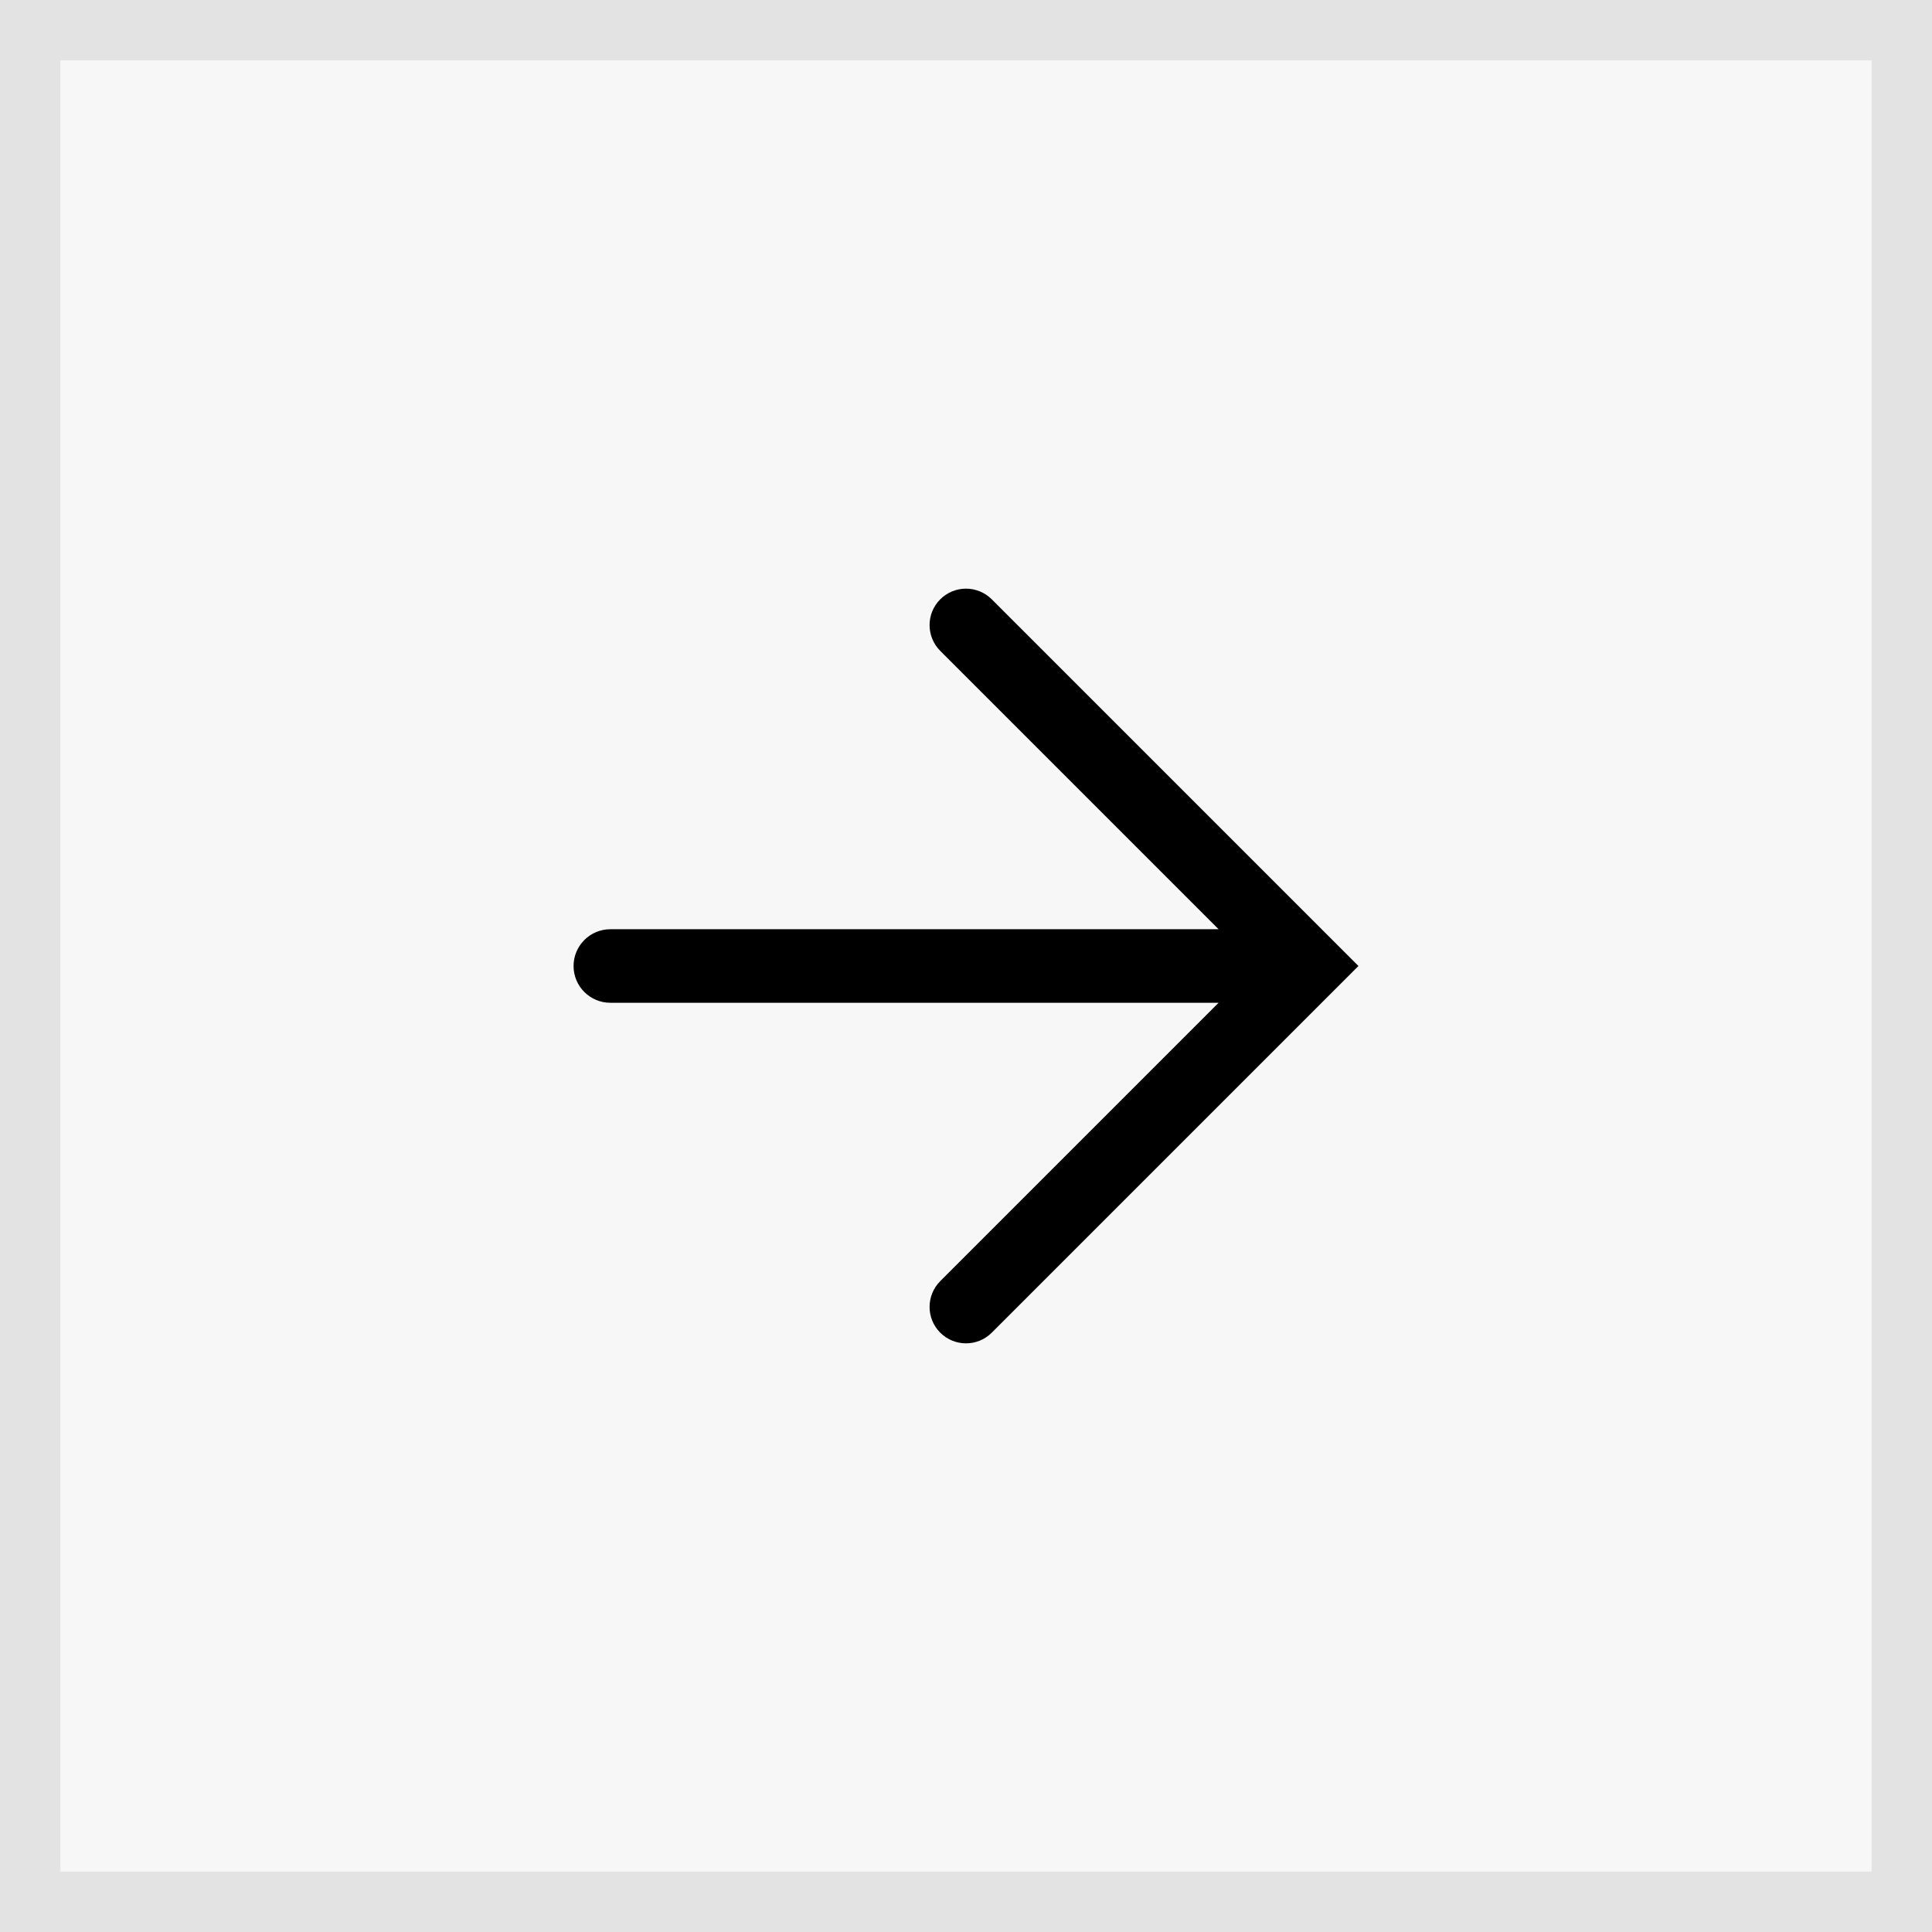 <?xml version="1.0" encoding="UTF-8"?> <svg xmlns="http://www.w3.org/2000/svg" width="32" height="32" viewBox="0 0 32 32" fill="none"><rect x="0" y="0" width="32" height="32" fill="#808080" stroke="none"/><rect x="0.5" y="0.5" width="31" height="31" fill="#F7F7F7"></rect><rect x="0.5" y="0.5" width="31" height="31" stroke="#E3E3E3"></rect><path d="M20.184 15.391L15.573 10.78C15.338 10.544 15.338 10.162 15.573 9.927V9.927C15.809 9.691 16.191 9.691 16.427 9.927L22.5 16L16.427 22.073C16.191 22.309 15.809 22.309 15.573 22.073V22.073C15.338 21.838 15.338 21.456 15.573 21.22L20.184 16.609H10.109C9.773 16.609 9.5 16.337 9.5 16V16C9.5 15.664 9.773 15.391 10.109 15.391H20.184Z" fill="black"></path></svg> 